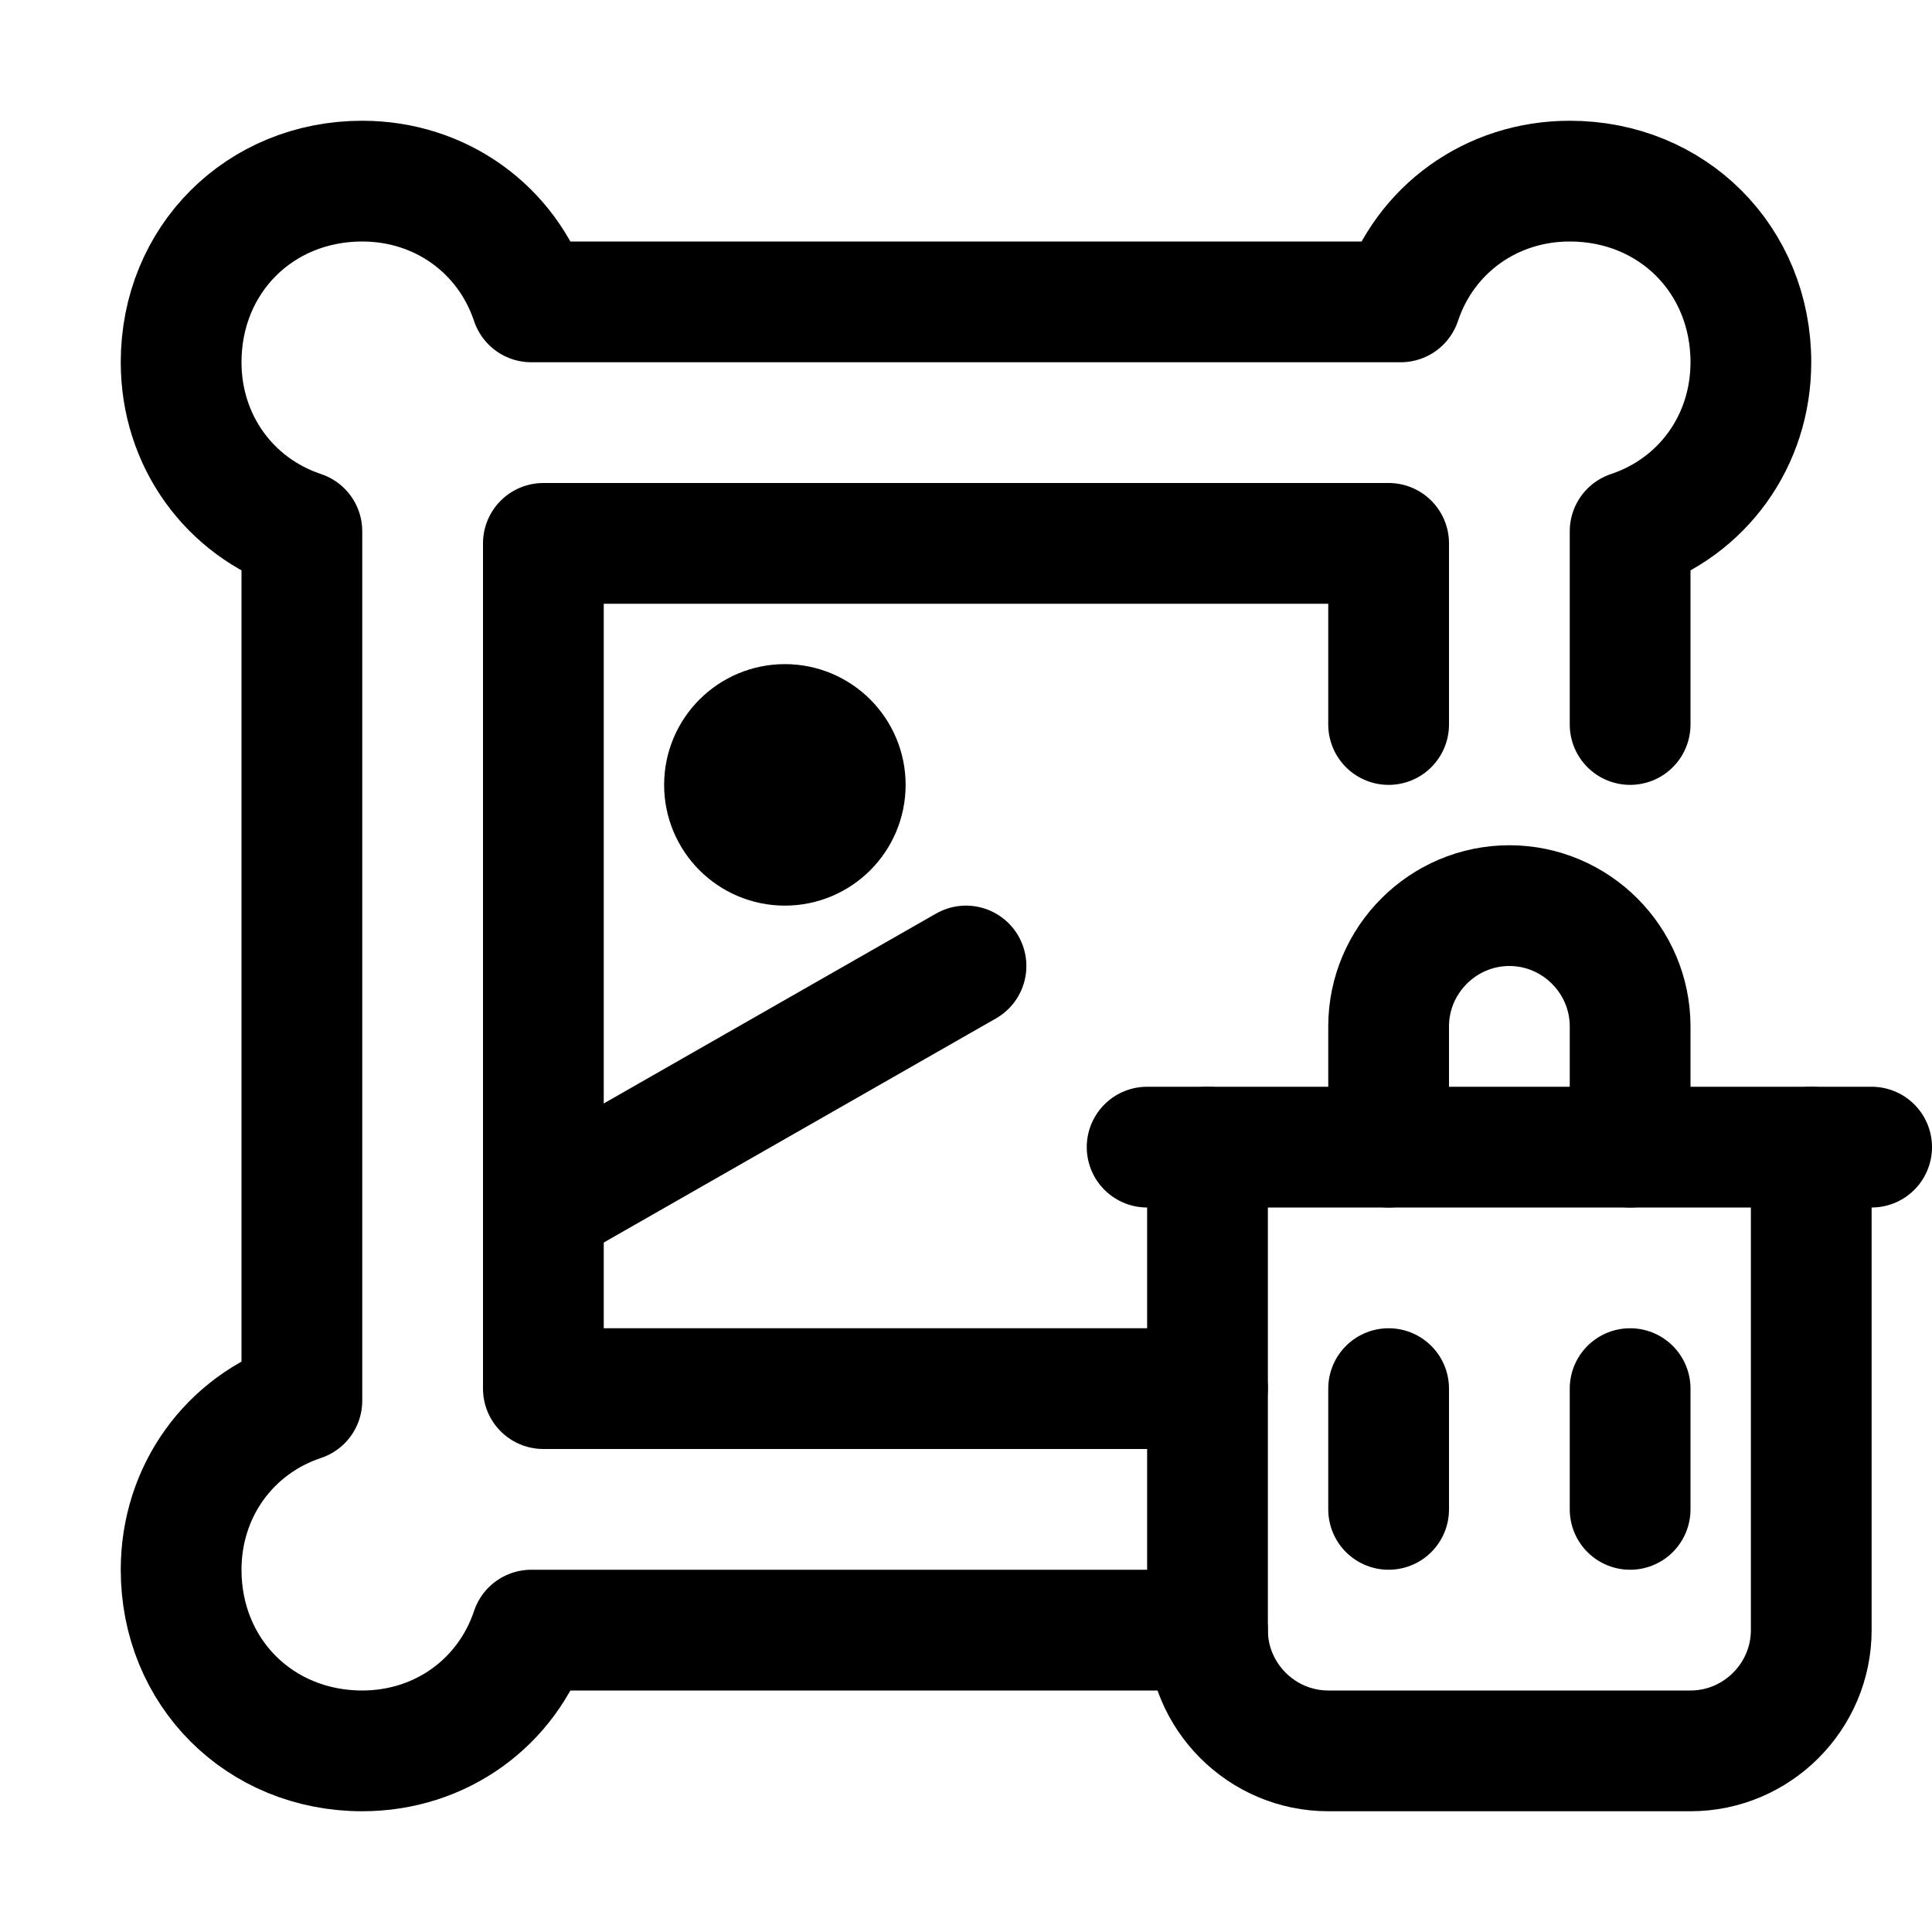 <?xml version="1.0" encoding="utf-8"?>

<!-- Uploaded to: SVG Repo, www.svgrepo.com, Generator: SVG Repo Mixer Tools -->
<svg version="1.1" id="Icons" xmlns="http://www.w3.org/2000/svg" xmlns:xlink="http://www.w3.org/1999/xlink" 
	 viewBox="0 0 32 32" xml:space="preserve">
<style type="text/css">
	.st0{fill:none;stroke:#000000;stroke-width:2;stroke-linecap:round;stroke-linejoin:round;stroke-miterlimit:10;}
	.st1{fill:none;stroke:#000000;stroke-width:2;stroke-linecap:round;stroke-linejoin:round;}
	.st2{fill:none;stroke:#000000;stroke-width:2;stroke-linecap:round;stroke-linejoin:round;stroke-dasharray:6,6;}
	.st3{fill:none;stroke:#000000;stroke-width:2;stroke-linecap:round;stroke-linejoin:round;stroke-dasharray:4,4;}
	.st4{fill:none;stroke:#000000;stroke-width:2;stroke-linecap:round;}
	.st5{fill:none;stroke:#000000;stroke-width:2;stroke-linecap:round;stroke-dasharray:3.108,3.108;}
	
		.st6{fill:none;stroke:#000000;stroke-width:2;stroke-linecap:round;stroke-linejoin:round;stroke-miterlimit:10;stroke-dasharray:4,3;}
</style>
<circle class="st0" cx="13" cy="13" r="1"/>
<line class="st0" x1="9" y1="20" x2="16" y2="16"/>
<path class="st0" d="M27,12V8.8c1.2-0.4,2-1.5,2-2.8c0-1.7-1.3-3-3-3c-1.3,0-2.4,0.8-2.8,2H8.8C8.4,3.8,7.3,3,6,3C4.3,3,3,4.3,3,6
	c0,1.3,0.8,2.4,2,2.8v14.4c-1.2,0.4-2,1.5-2,2.8c0,1.7,1.3,3,3,3c1.3,0,2.4-0.8,2.8-2H20"/>
<polyline class="st0" points="20,23 9,23 9,9 23,9 23,12 "/>
<line class="st0" x1="19" y1="19" x2="31" y2="19"/>
<path class="st0" d="M30,19v8c0,1.1-0.9,2-2,2h-6c-1.1,0-2-0.9-2-2v-8"/>
<path class="st0" d="M23,19v-2c0-1.1,0.9-2,2-2h0c1.1,0,2,0.9,2,2v2"/>
<line class="st0" x1="23" y1="23" x2="23" y2="25"/>
<line class="st0" x1="27" y1="23" x2="27" y2="25"/>
</svg>